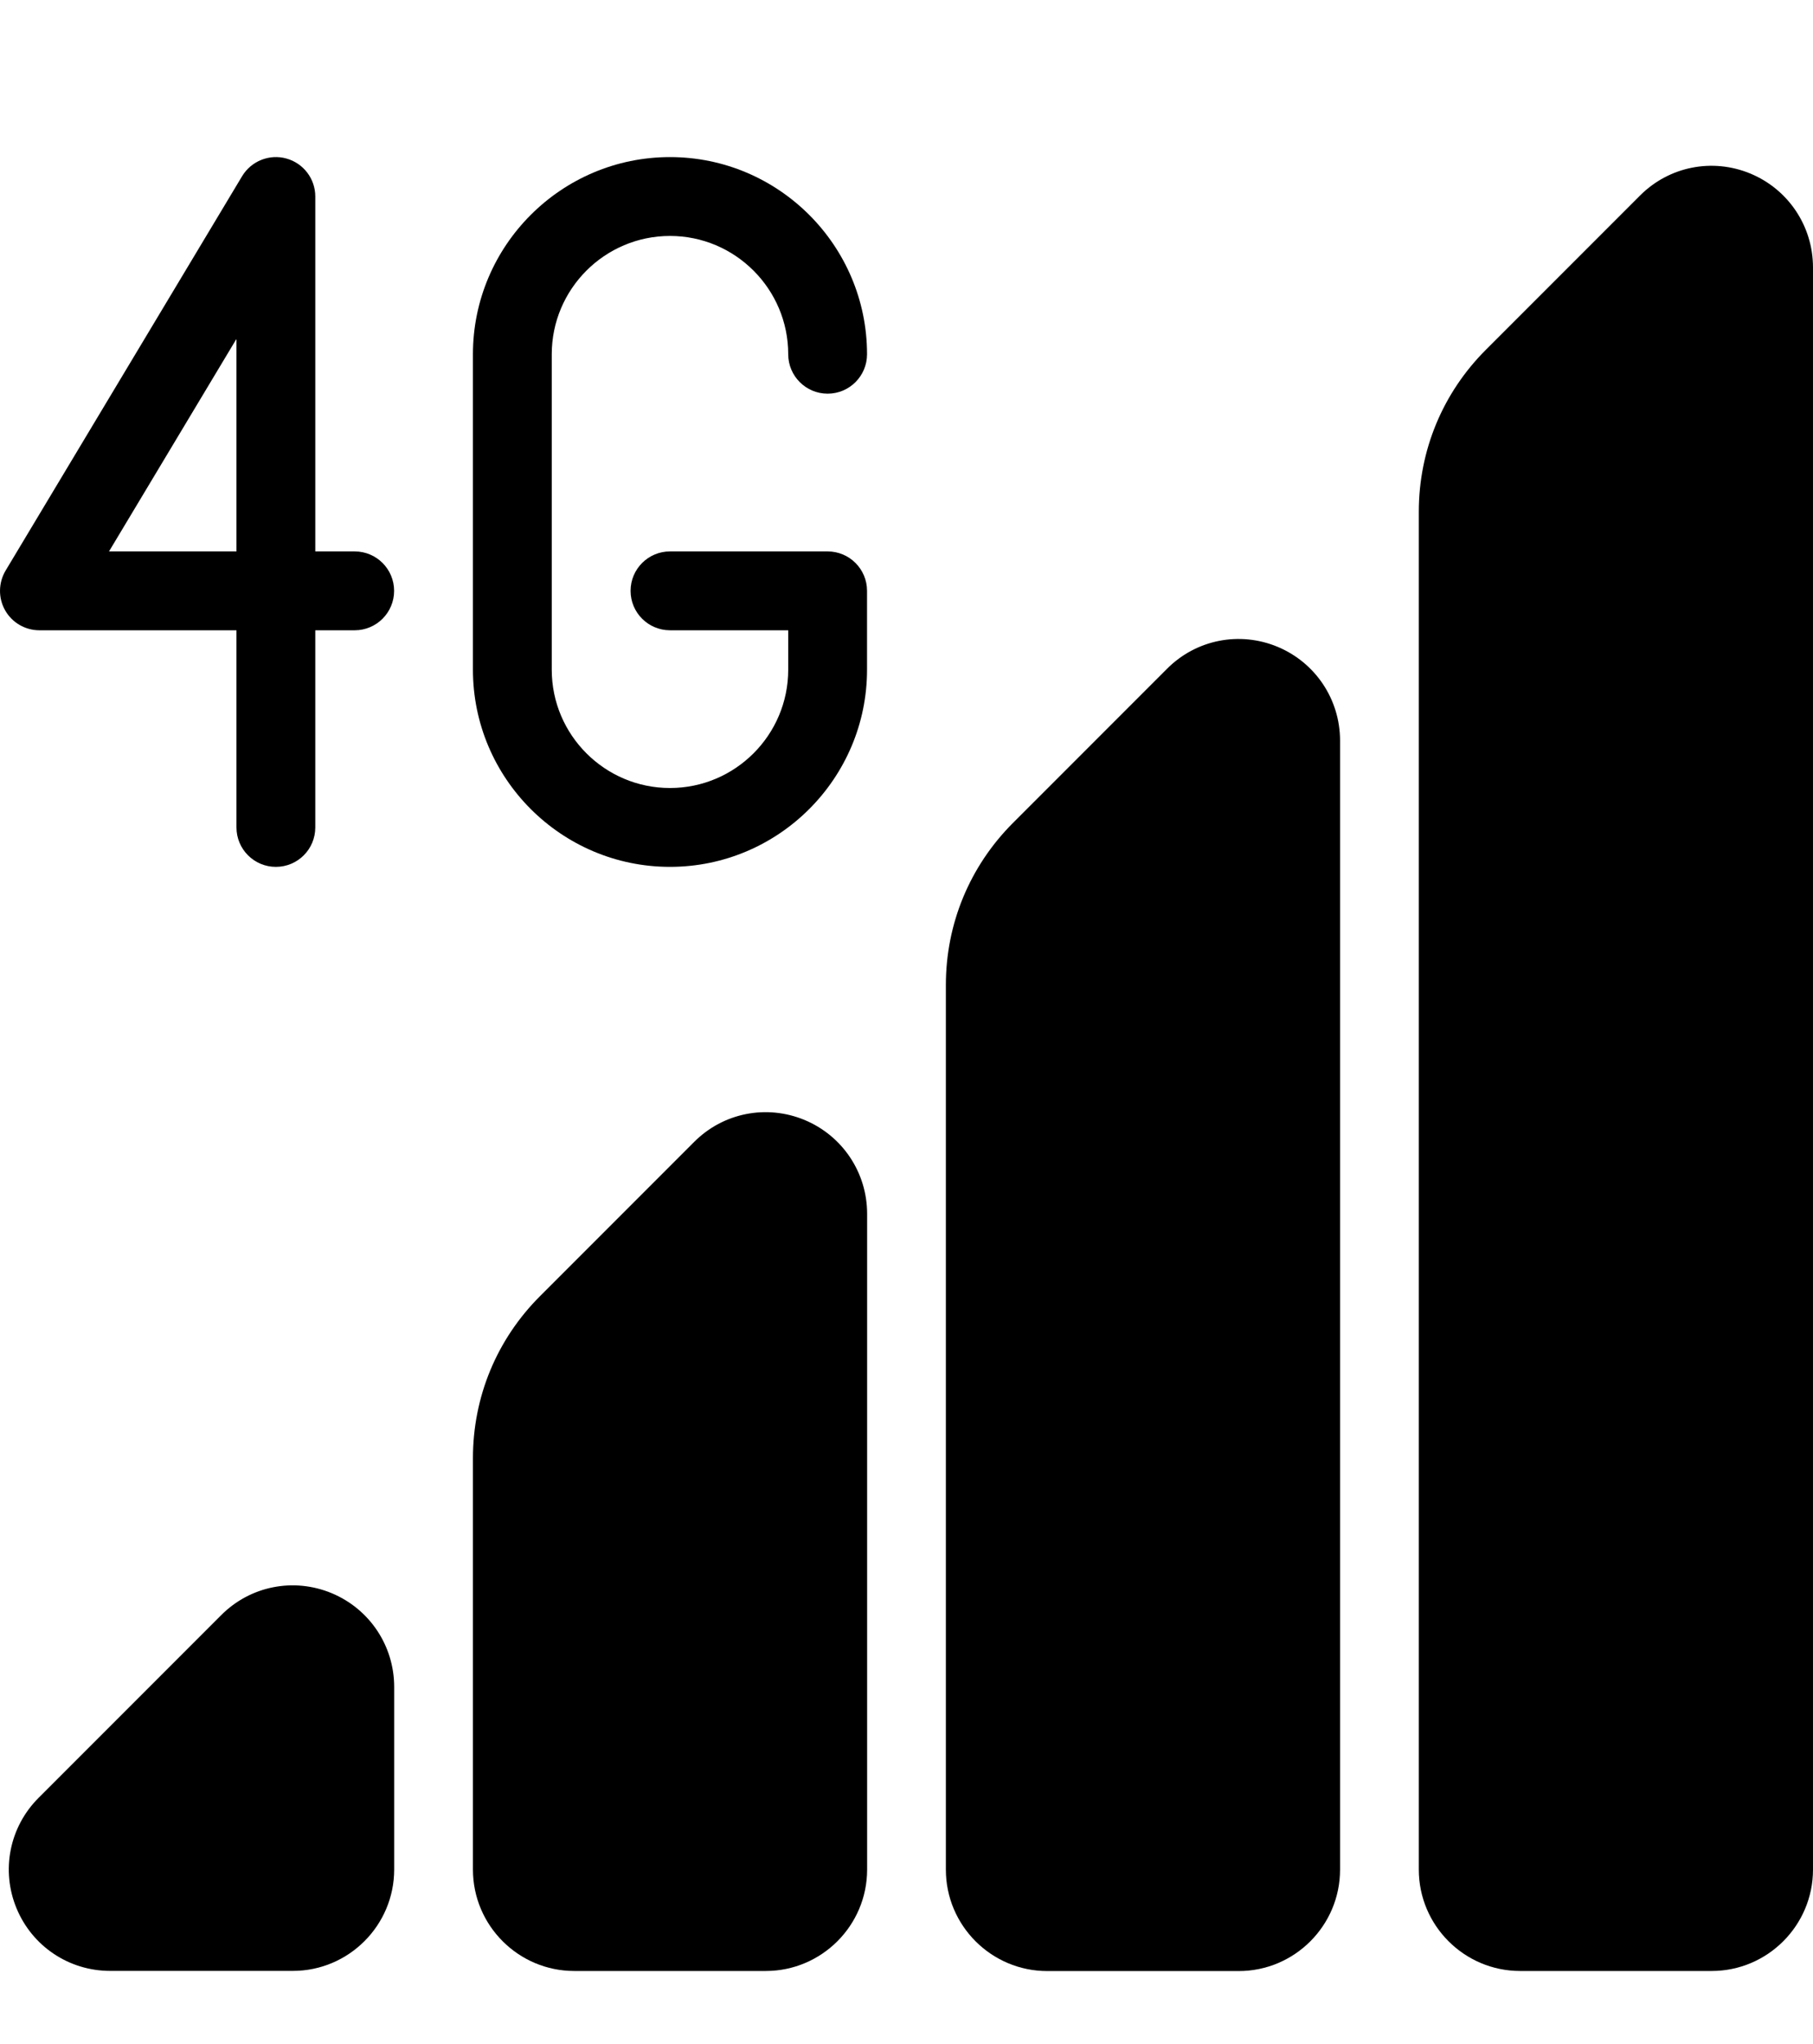 <?xml version="1.0" encoding="UTF-8"?> <!-- Generator: Adobe Illustrator 16.0.0, SVG Export Plug-In . SVG Version: 6.00 Build 0) --> <svg xmlns="http://www.w3.org/2000/svg" xmlns:xlink="http://www.w3.org/1999/xlink" id="Capa_1" x="0px" y="0px" width="365.67px" height="412px" viewBox="0 206.445 365.67 412" xml:space="preserve"> <g> <g> <path d="M71.541,317.602h-7.949v-71.541c0-3.577-2.384-6.709-5.834-7.663c-3.418-0.953-7.091,0.51-8.935,3.577L1.13,321.466 c-1.463,2.464-1.511,5.517-0.096,8.012c1.416,2.496,4.055,4.022,6.916,4.022h39.744v39.744c0,4.388,3.562,7.949,7.949,7.949 s7.949-3.545,7.949-7.949V333.5h7.949c4.388,0,7.949-3.562,7.949-7.949S75.929,317.602,71.541,317.602z M47.694,317.602H21.987 l25.707-42.845V317.602z"></path> </g> </g> <g> <g> <path d="M166.928,317.602h-31.796c-4.388,0-7.949,3.562-7.949,7.949s3.562,7.949,7.949,7.949h23.847v7.949 c0,13.147-10.699,23.847-23.847,23.847s-23.847-10.699-23.847-23.847v-63.593c0-13.147,10.699-23.847,23.847-23.847 s23.847,10.699,23.847,23.847c0,4.389,3.562,7.949,7.949,7.949s7.949-3.561,7.949-7.949c0-21.906-17.838-39.744-39.744-39.744 c-21.907,0-39.745,17.838-39.745,39.744v63.592c0,21.907,17.838,39.744,39.745,39.744c21.906,0,39.744-17.837,39.744-39.744 v-15.897C174.878,321.164,171.316,317.602,166.928,317.602z"></path> </g> </g> <g> <g> <path d="M162.27,432.21c-7.679-3.18-16.407-1.446-22.273,4.436l-31.063,31.065c-8.744,8.728-13.545,20.333-13.545,32.67v82.939 c0,11.271,9.173,20.444,20.444,20.444h38.616c11.271,0,20.445-9.173,20.445-20.444V451.096 C174.878,442.798,169.918,435.389,162.27,432.21z"></path> </g> </g> <g> <g> <path d="M66.883,527.597c-7.679-3.18-16.406-1.446-22.272,4.436L7.775,568.868c-5.866,5.866-7.615,14.609-4.436,22.272 s10.588,12.607,18.887,12.607h36.835c11.271,0,20.444-9.173,20.444-20.445v-36.835C79.49,538.185,74.53,530.777,66.883,527.597z"></path> </g> </g> <g> <g> <path d="M353.045,241.435c-7.679-3.18-16.406-1.446-22.272,4.436l-31.064,31.064c-8.744,8.729-13.545,20.334-13.545,32.671V583.32 c0,11.271,9.173,20.444,20.444,20.444h38.616c11.271,0,20.445-9.173,20.445-20.444V260.322 C365.652,252.023,360.692,244.615,353.045,241.435z"></path> </g> </g> <g> <g> <path d="M257.657,336.822c-7.679-3.18-16.406-1.446-22.272,4.436l-31.064,31.065c-8.728,8.728-13.545,20.333-13.545,32.686 v178.327c0,11.271,9.173,20.444,20.445,20.444h38.616c11.271,0,20.444-9.173,20.444-20.444V355.709 C270.264,347.411,265.304,340.003,257.657,336.822z"></path> </g> </g> </svg> 